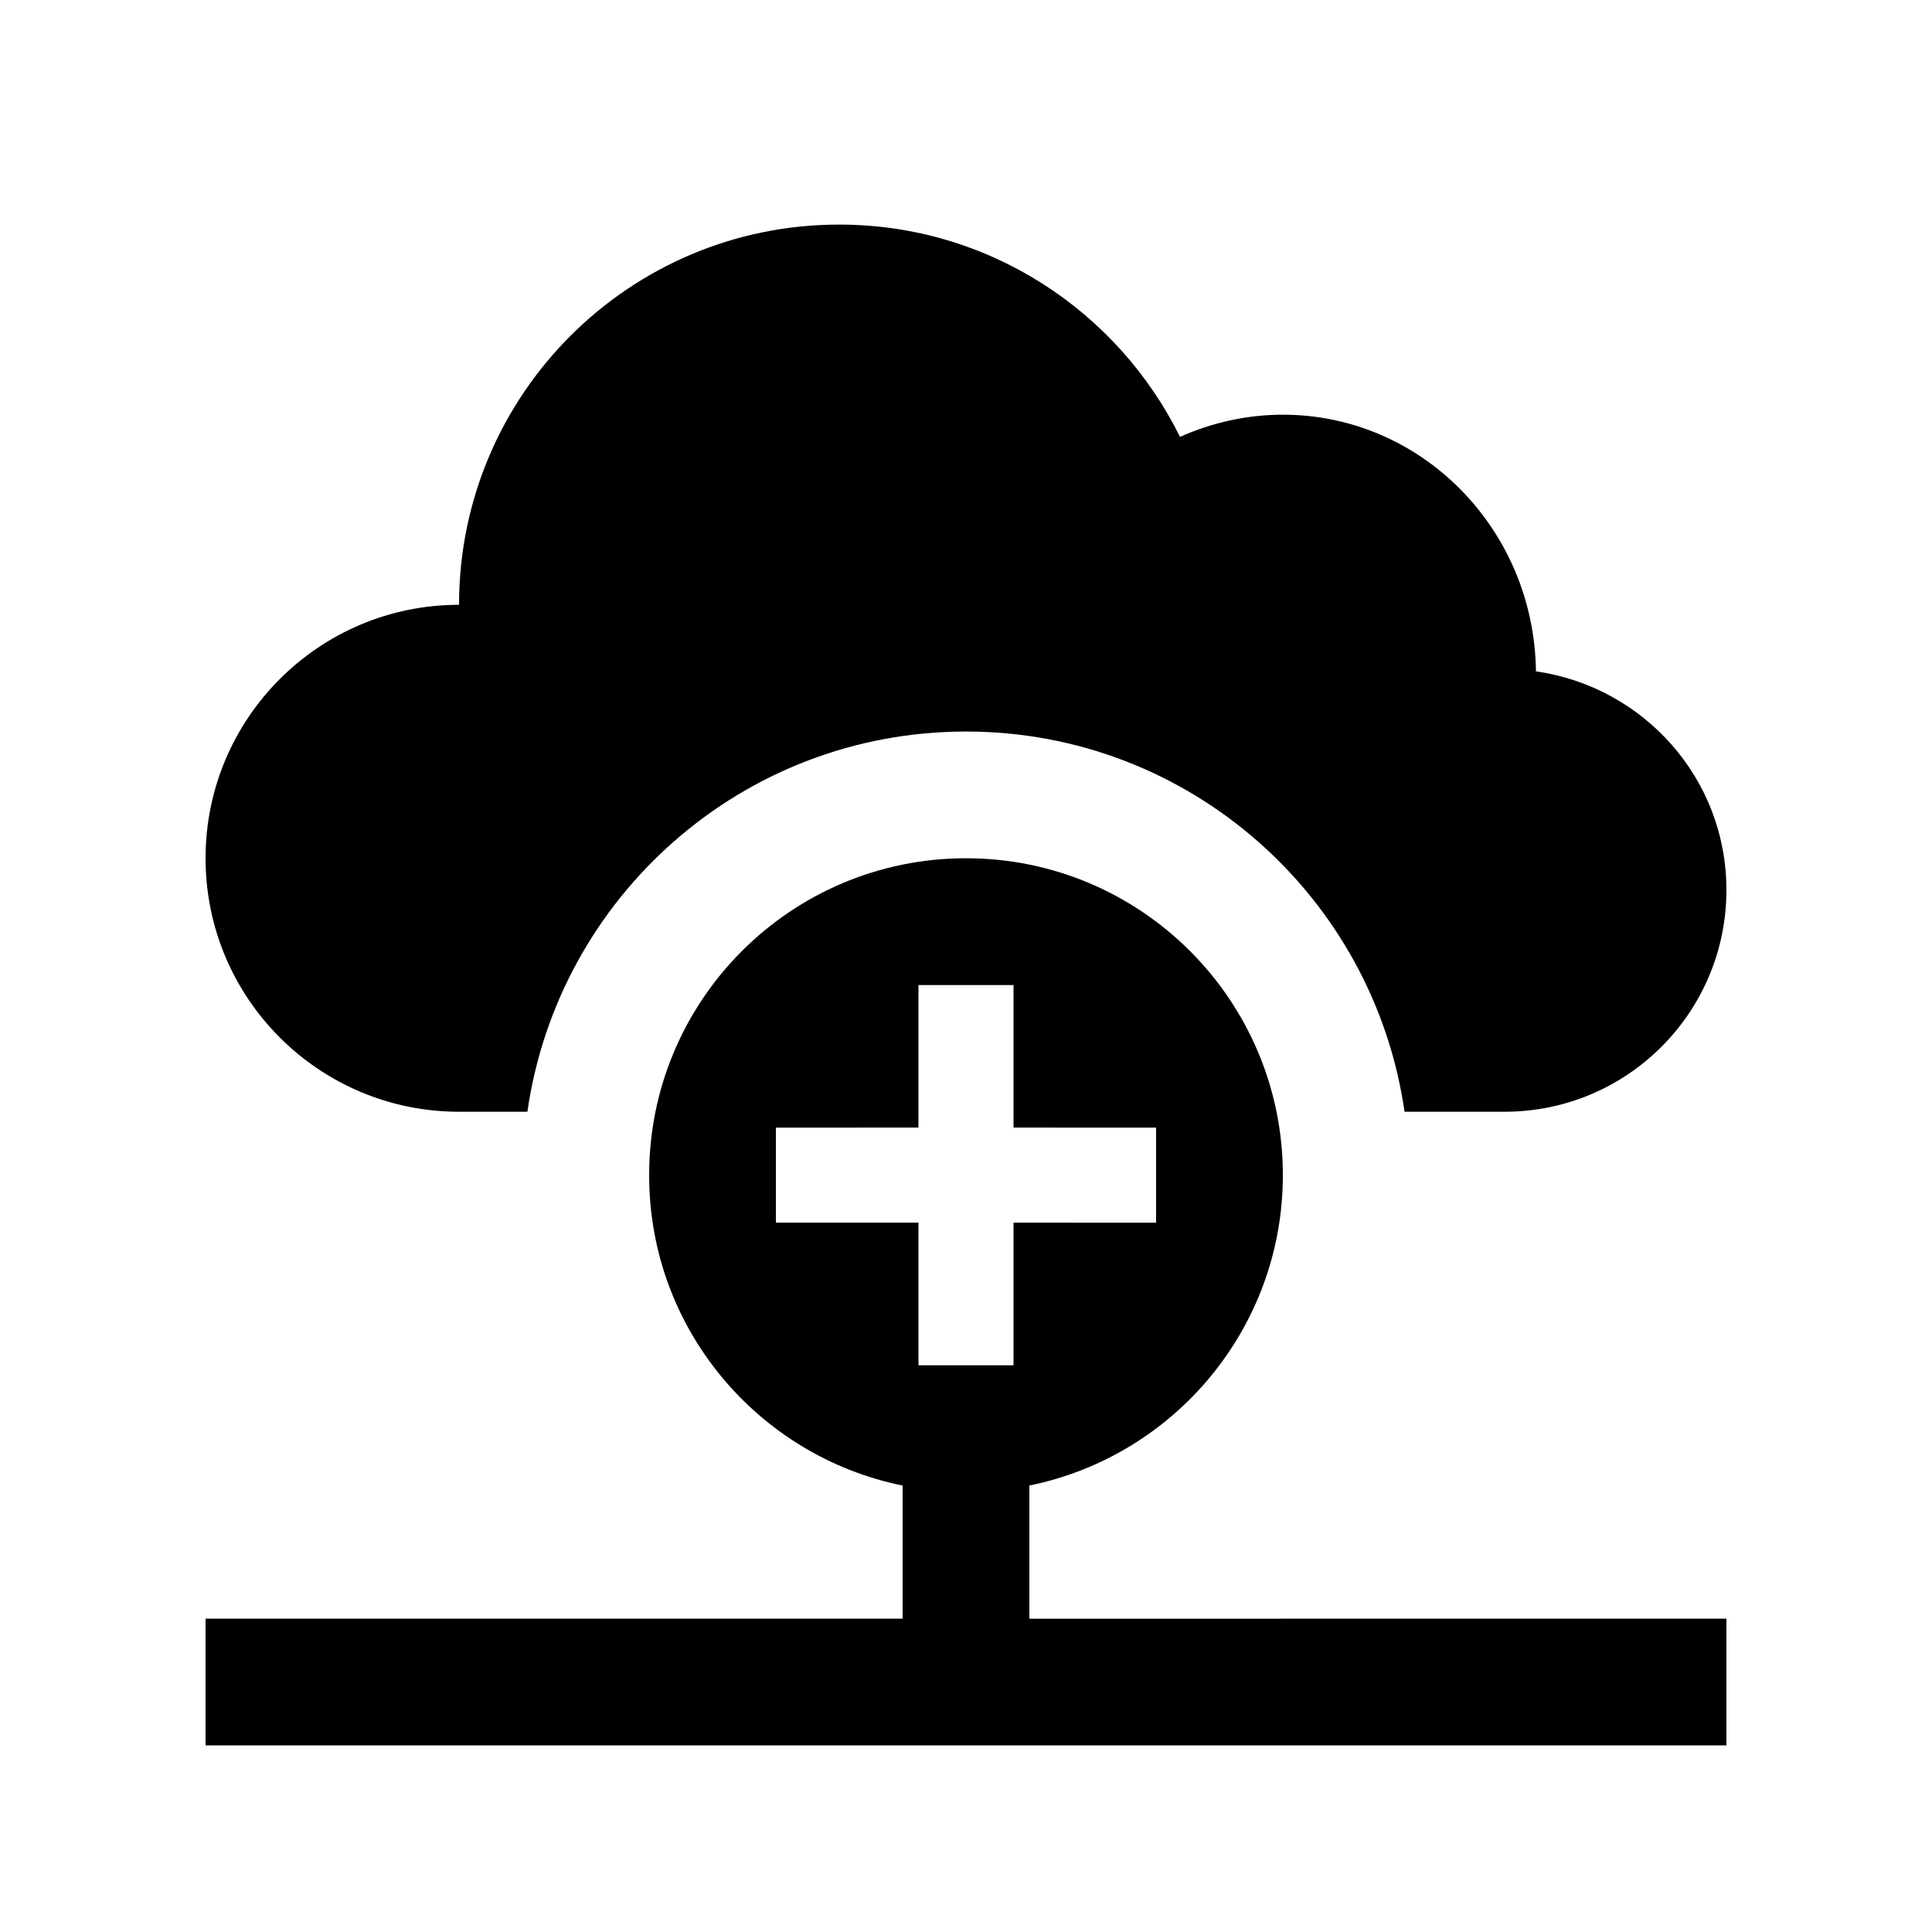 <?xml version="1.0" encoding="UTF-8"?>
<!-- Uploaded to: ICON Repo, www.svgrepo.com, Generator: ICON Repo Mixer Tools -->
<svg fill="#000000" width="800px" height="800px" version="1.1" viewBox="144 144 512 512" xmlns="http://www.w3.org/2000/svg">
 <g>
  <path d="m551.04 321.91c-0.453-37.621-30.266-68.012-67.07-68.012-9.715 0-18.93 2.168-27.258 5.875-16.469-33.297-50.676-56.258-90.332-56.258-55.629 0-100.73 45.102-100.73 100.76-37.102 0-67.176 30.078-67.176 67.176 0 37.094 30.078 67.172 67.172 67.172h18.121c8.152-56.961 56.992-100.76 116.23-100.76 59.203 0 108.04 43.82 116.22 100.76h26.52c32.441 0.004 58.781-26.289 58.781-58.773 0-29.602-21.977-53.859-50.484-57.941z"/>
  <path d="m416.79 572.97v-35.293c38.316-7.773 67.18-41.656 67.18-82.262 0-46.359-37.59-83.969-83.969-83.969-46.41 0-84 37.605-83.969 84-0.035 40.594 28.832 74.469 67.172 82.242v35.277l-184.73-0.004v33.594h403.05v-33.59zm-4.195-67.16h-25.191v-37.801h-37.785v-25.176l37.785-0.016v-37.77h25.191v37.773l37.785 0.016v25.191l-37.785-0.02z"/>
 </g>
</svg>